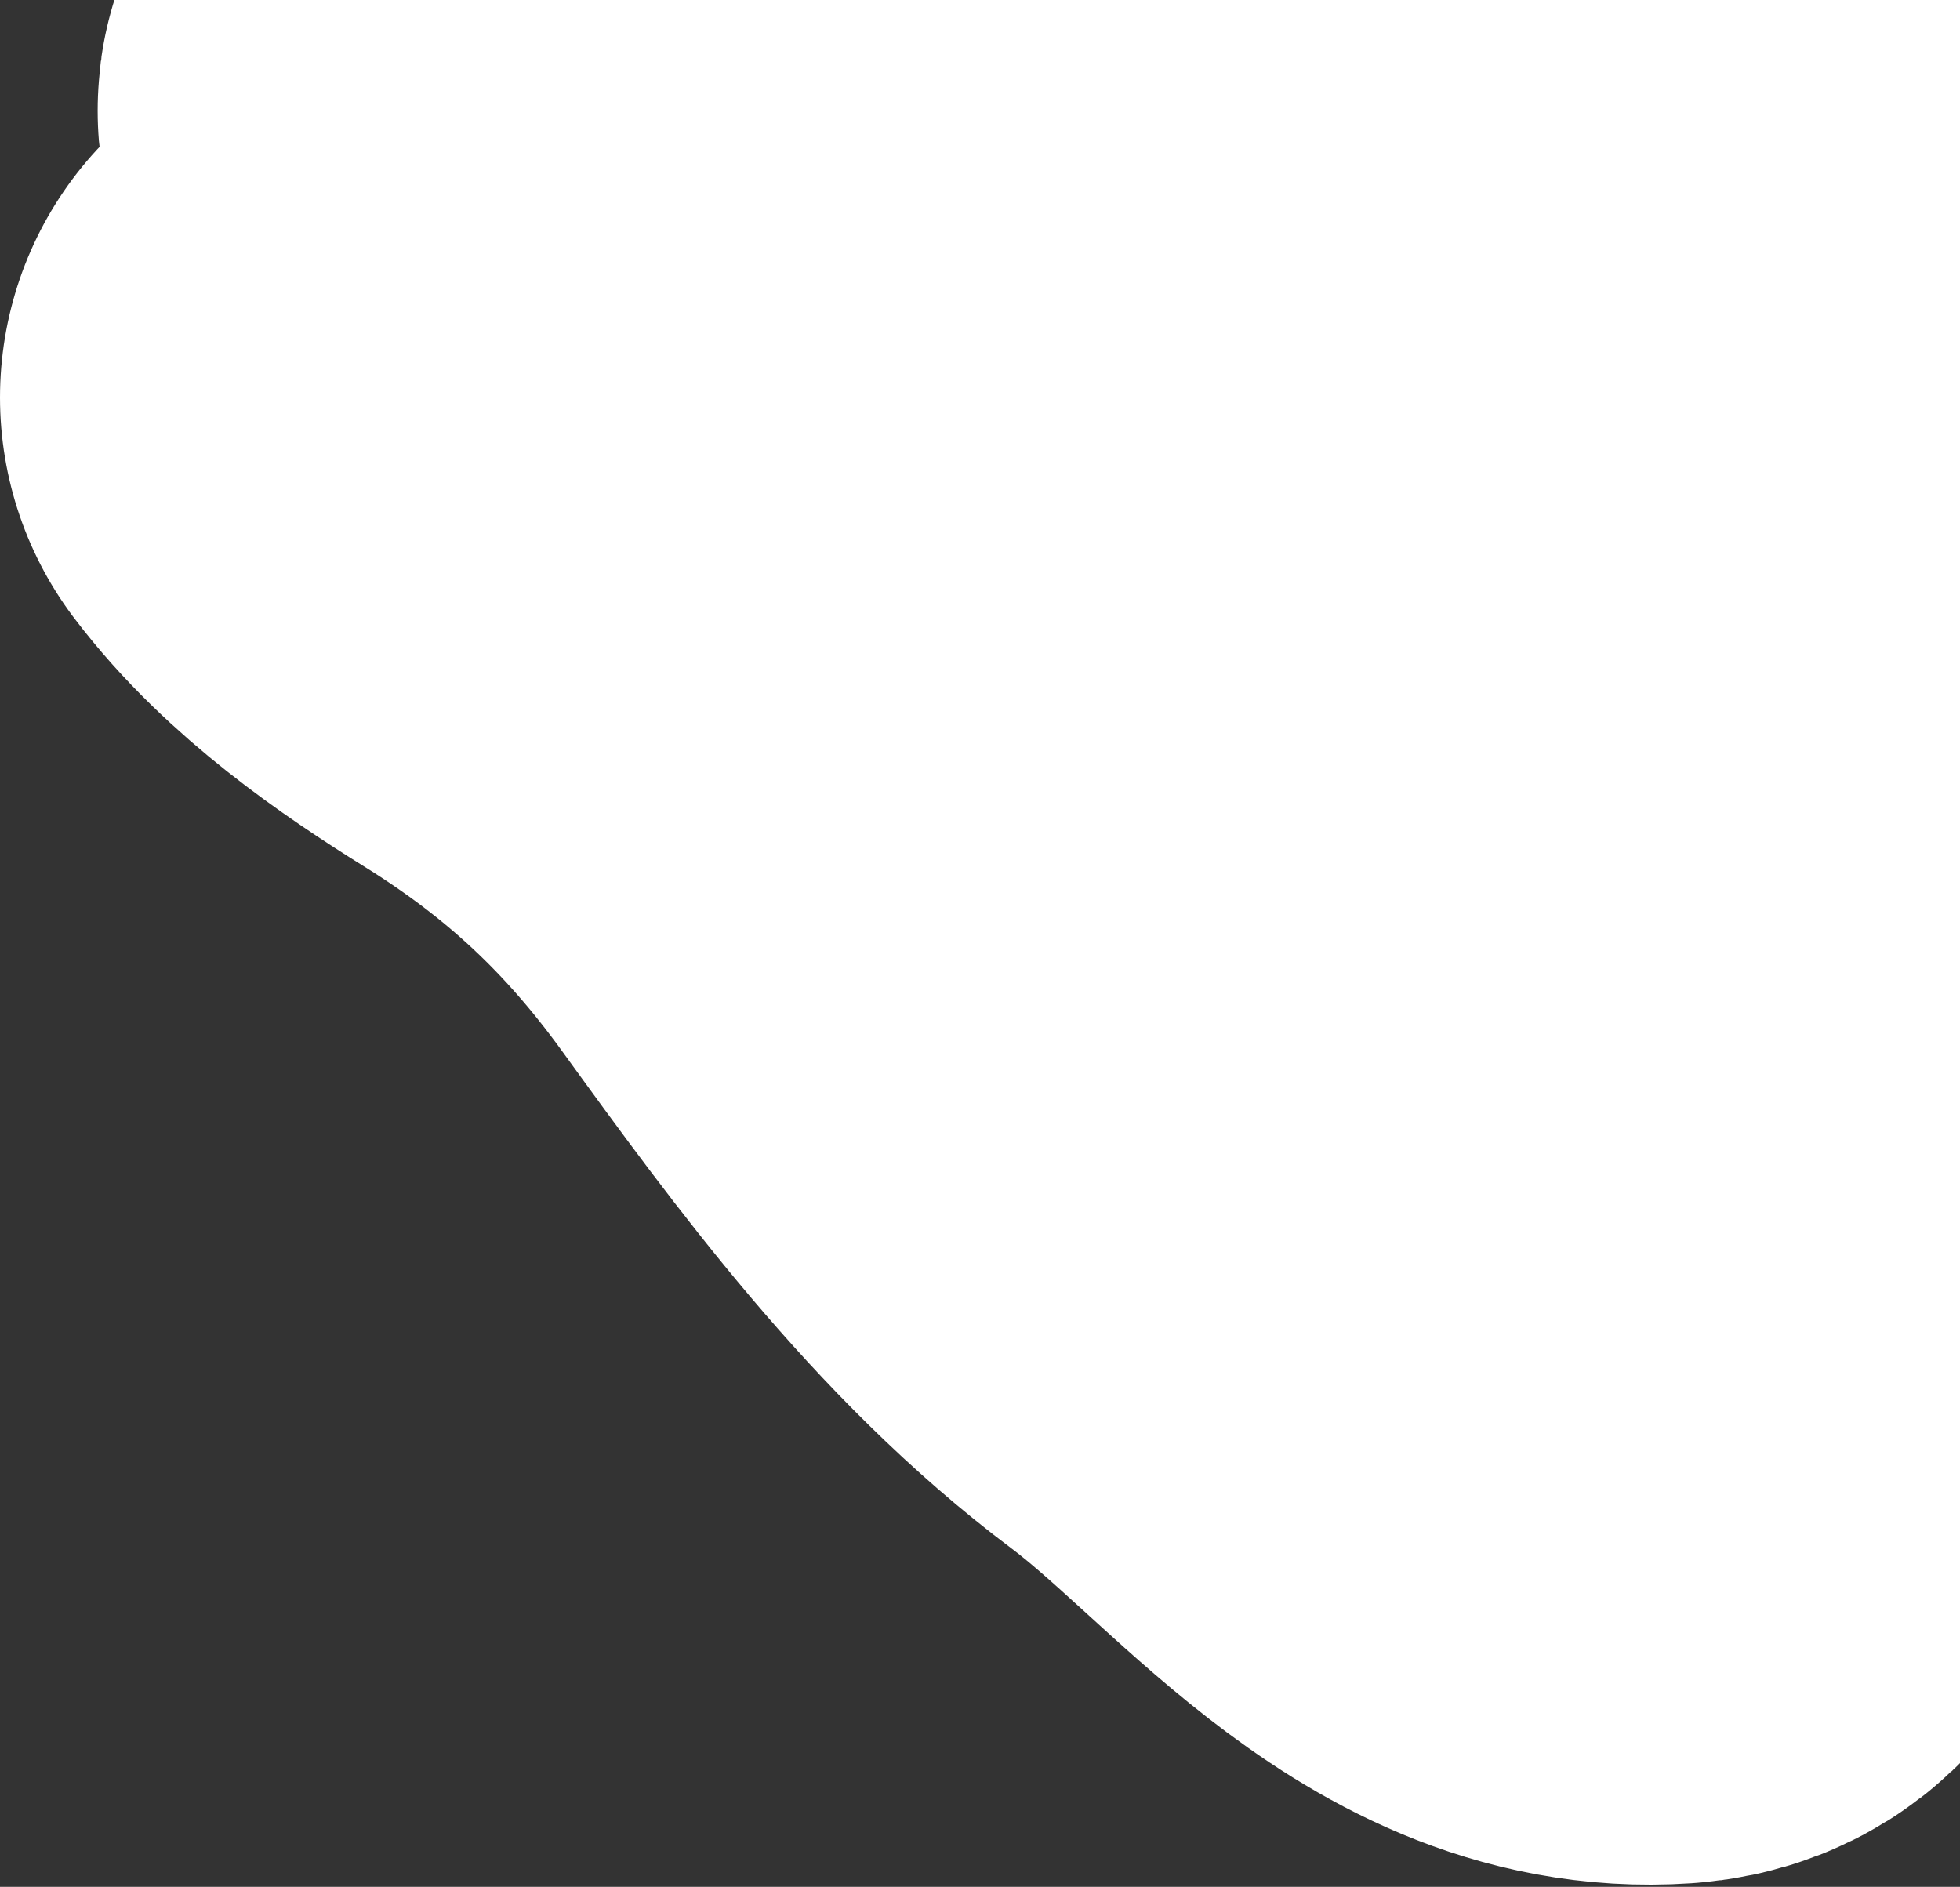 <svg width="322" height="310" viewBox="0 0 322 310" fill="none" xmlns="http://www.w3.org/2000/svg">
<rect x="0" y="0" width="322" height="310" fill="#333333" stroke="none"/>
<path d="M60 65.299C67.985 75.839 80.333 84.451 91.57 91.443C111.709 103.974 127.085 118.366 140.898 137.442C158.828 162.202 177.74 188.073 202.312 206.501C223.95 222.73 244.643 251.531 273.838 249.54C293.698 248.186 270.911 209.378 266.192 203.665C255.676 190.935 242.315 180.774 230.676 169.135C217.432 155.892 205.062 142.049 190.966 129.673C166.361 108.068 140.546 86.746 118.947 62.093C106.788 48.214 93.921 35.216 80.101 23.123C62.665 7.867 106.7 25.696 111.425 27.563C138.648 38.318 160.286 53.811 179.991 75.412C209.709 107.987 239.077 138.76 273.098 166.915C276.403 169.651 302.856 190.304 301.462 183.194C299.245 171.886 291.807 161.878 286.54 151.87C280.004 139.452 275.062 126.332 268.658 113.887C259.037 95.189 241.271 76.783 227.099 61.599C213.068 46.566 160.898 14.13 179.991 21.767C226.873 40.52 256.513 86.15 300.968 109.201C307.859 112.774 312.764 119.659 319.713 122.52C325.903 125.069 316.408 99.01 315.767 97.856C312.673 92.286 247.782 26.607 251.64 24.357C260.157 19.388 280.458 22.895 289.623 23.617C303.126 24.681 314.122 29.652 323.536 39.402C331.892 48.056 340.391 55.989 348.447 65.052C354.208 71.534 356.496 73.755 353.996 61.969C351.548 50.43 349.881 39.357 348.57 27.563" stroke="url(#paint0_linear_2001_919)" stroke-width="120" stroke-linecap="round"/>
<defs>
<linearGradient id="paint0_linear_2001_919" x1="261.438" y1="41.484" x2="15.483" y2="294.116" gradientUnits="userSpaceOnUse">
<stop stop-color="white"/>
</linearGradient>
</defs>
</svg>
